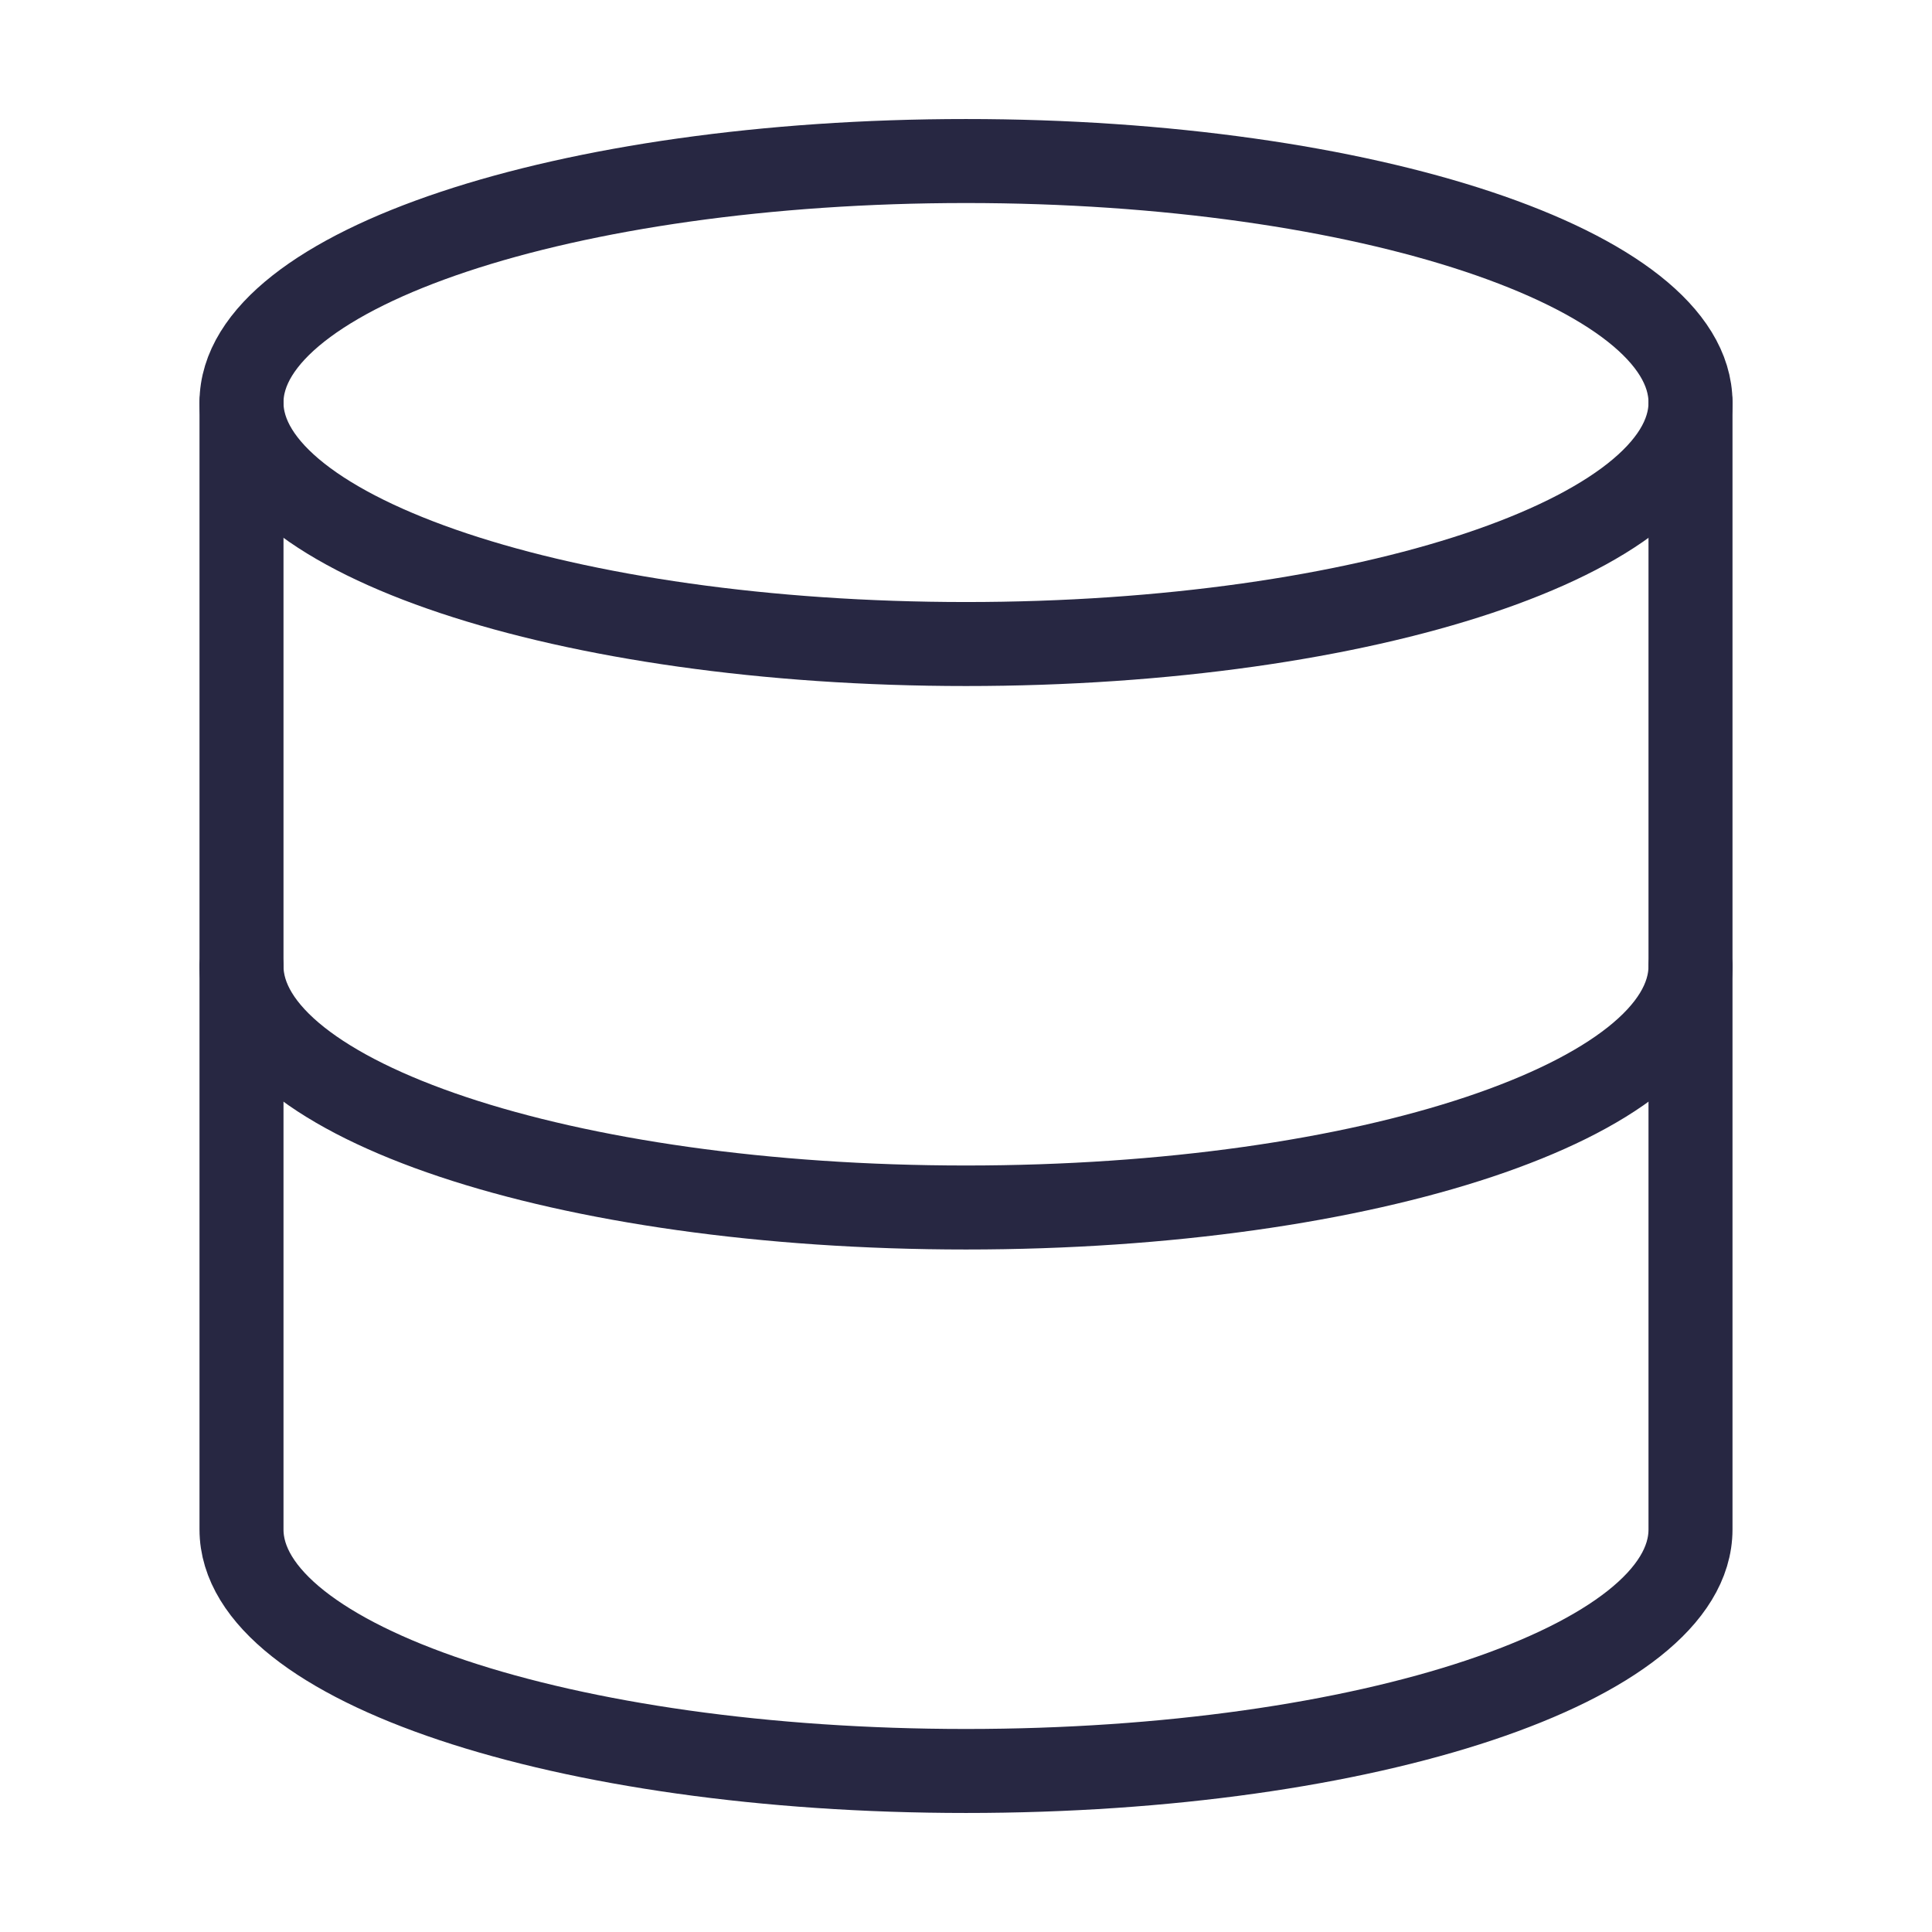 <svg xmlns="http://www.w3.org/2000/svg" width="23" height="23" viewBox="0 0 23 23" fill="none"><path d="M11.5 7.667C16.264 7.667 20.125 6.38 20.125 4.792C20.125 3.204 16.264 1.917 11.5 1.917C6.737 1.917 2.875 3.204 2.875 4.792C2.875 6.38 6.737 7.667 11.5 7.667Z" stroke="#272742" stroke-linecap="round" stroke-linejoin="round"></path><path d="M20.125 11.5C20.125 13.091 16.292 14.375 11.5 14.375C6.708 14.375 2.875 13.091 2.875 11.5" stroke="#272742" stroke-linecap="round" stroke-linejoin="round"></path><path d="M2.875 4.792V18.208C2.875 19.799 6.708 21.083 11.5 21.083C16.292 21.083 20.125 19.799 20.125 18.208V4.792" stroke="#272742" stroke-linecap="round" stroke-linejoin="round"></path></svg>